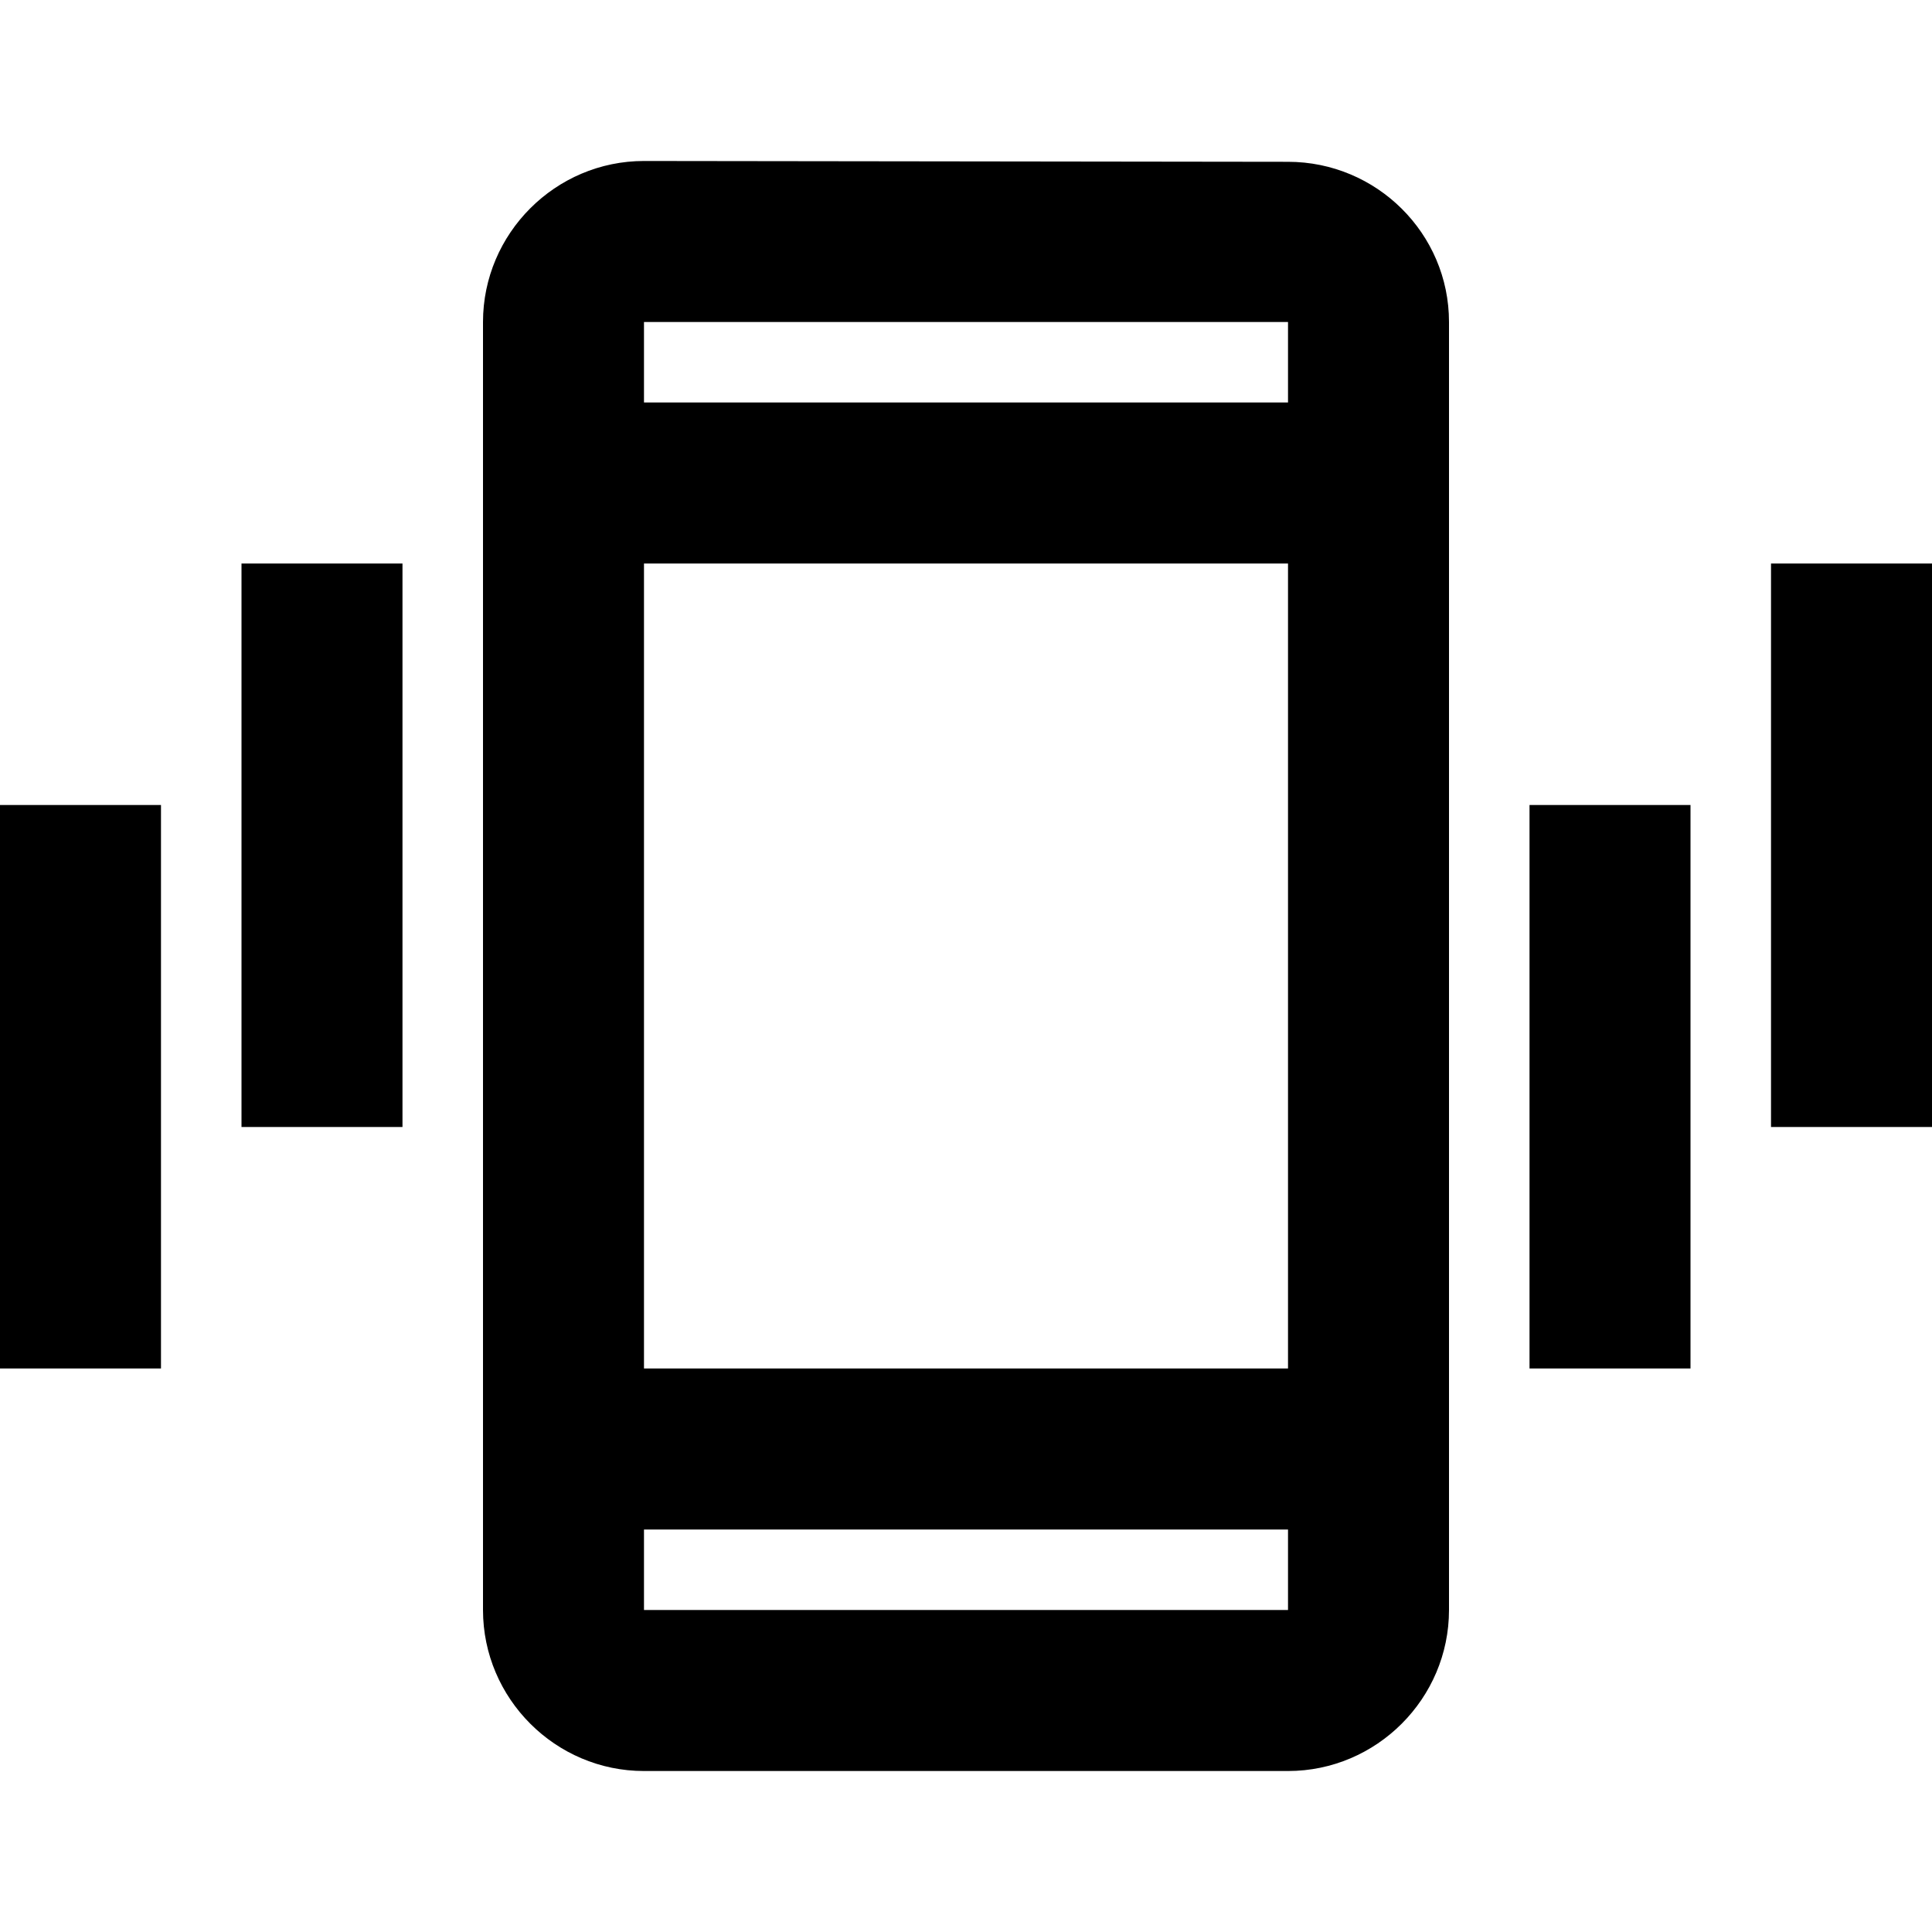 <svg width="40" height="40" viewBox="0 0 40 40" fill="none" xmlns="http://www.w3.org/2000/svg">
<path d="M5 11.667H8.333V23.333H5V11.667ZM0 16.667H3.333V28.333H0V16.667ZM36.667 11.667H40V23.333H36.667V11.667ZM31.667 16.667H35V28.333H31.667V16.667ZM26.667 3.35L13.333 3.333C11.5 3.333 10 4.833 10 6.667V33.333C10 35.167 11.5 36.667 13.333 36.667H26.667C28.5 36.667 30 35.167 30 33.333V6.667C30 4.833 28.5 3.35 26.667 3.35ZM26.667 33.333H13.333V31.667H26.667V33.333ZM26.667 28.333H13.333V11.667H26.667V28.333ZM13.333 8.333V6.667H26.667V8.333H13.333Z" fill="black"/>
</svg>

